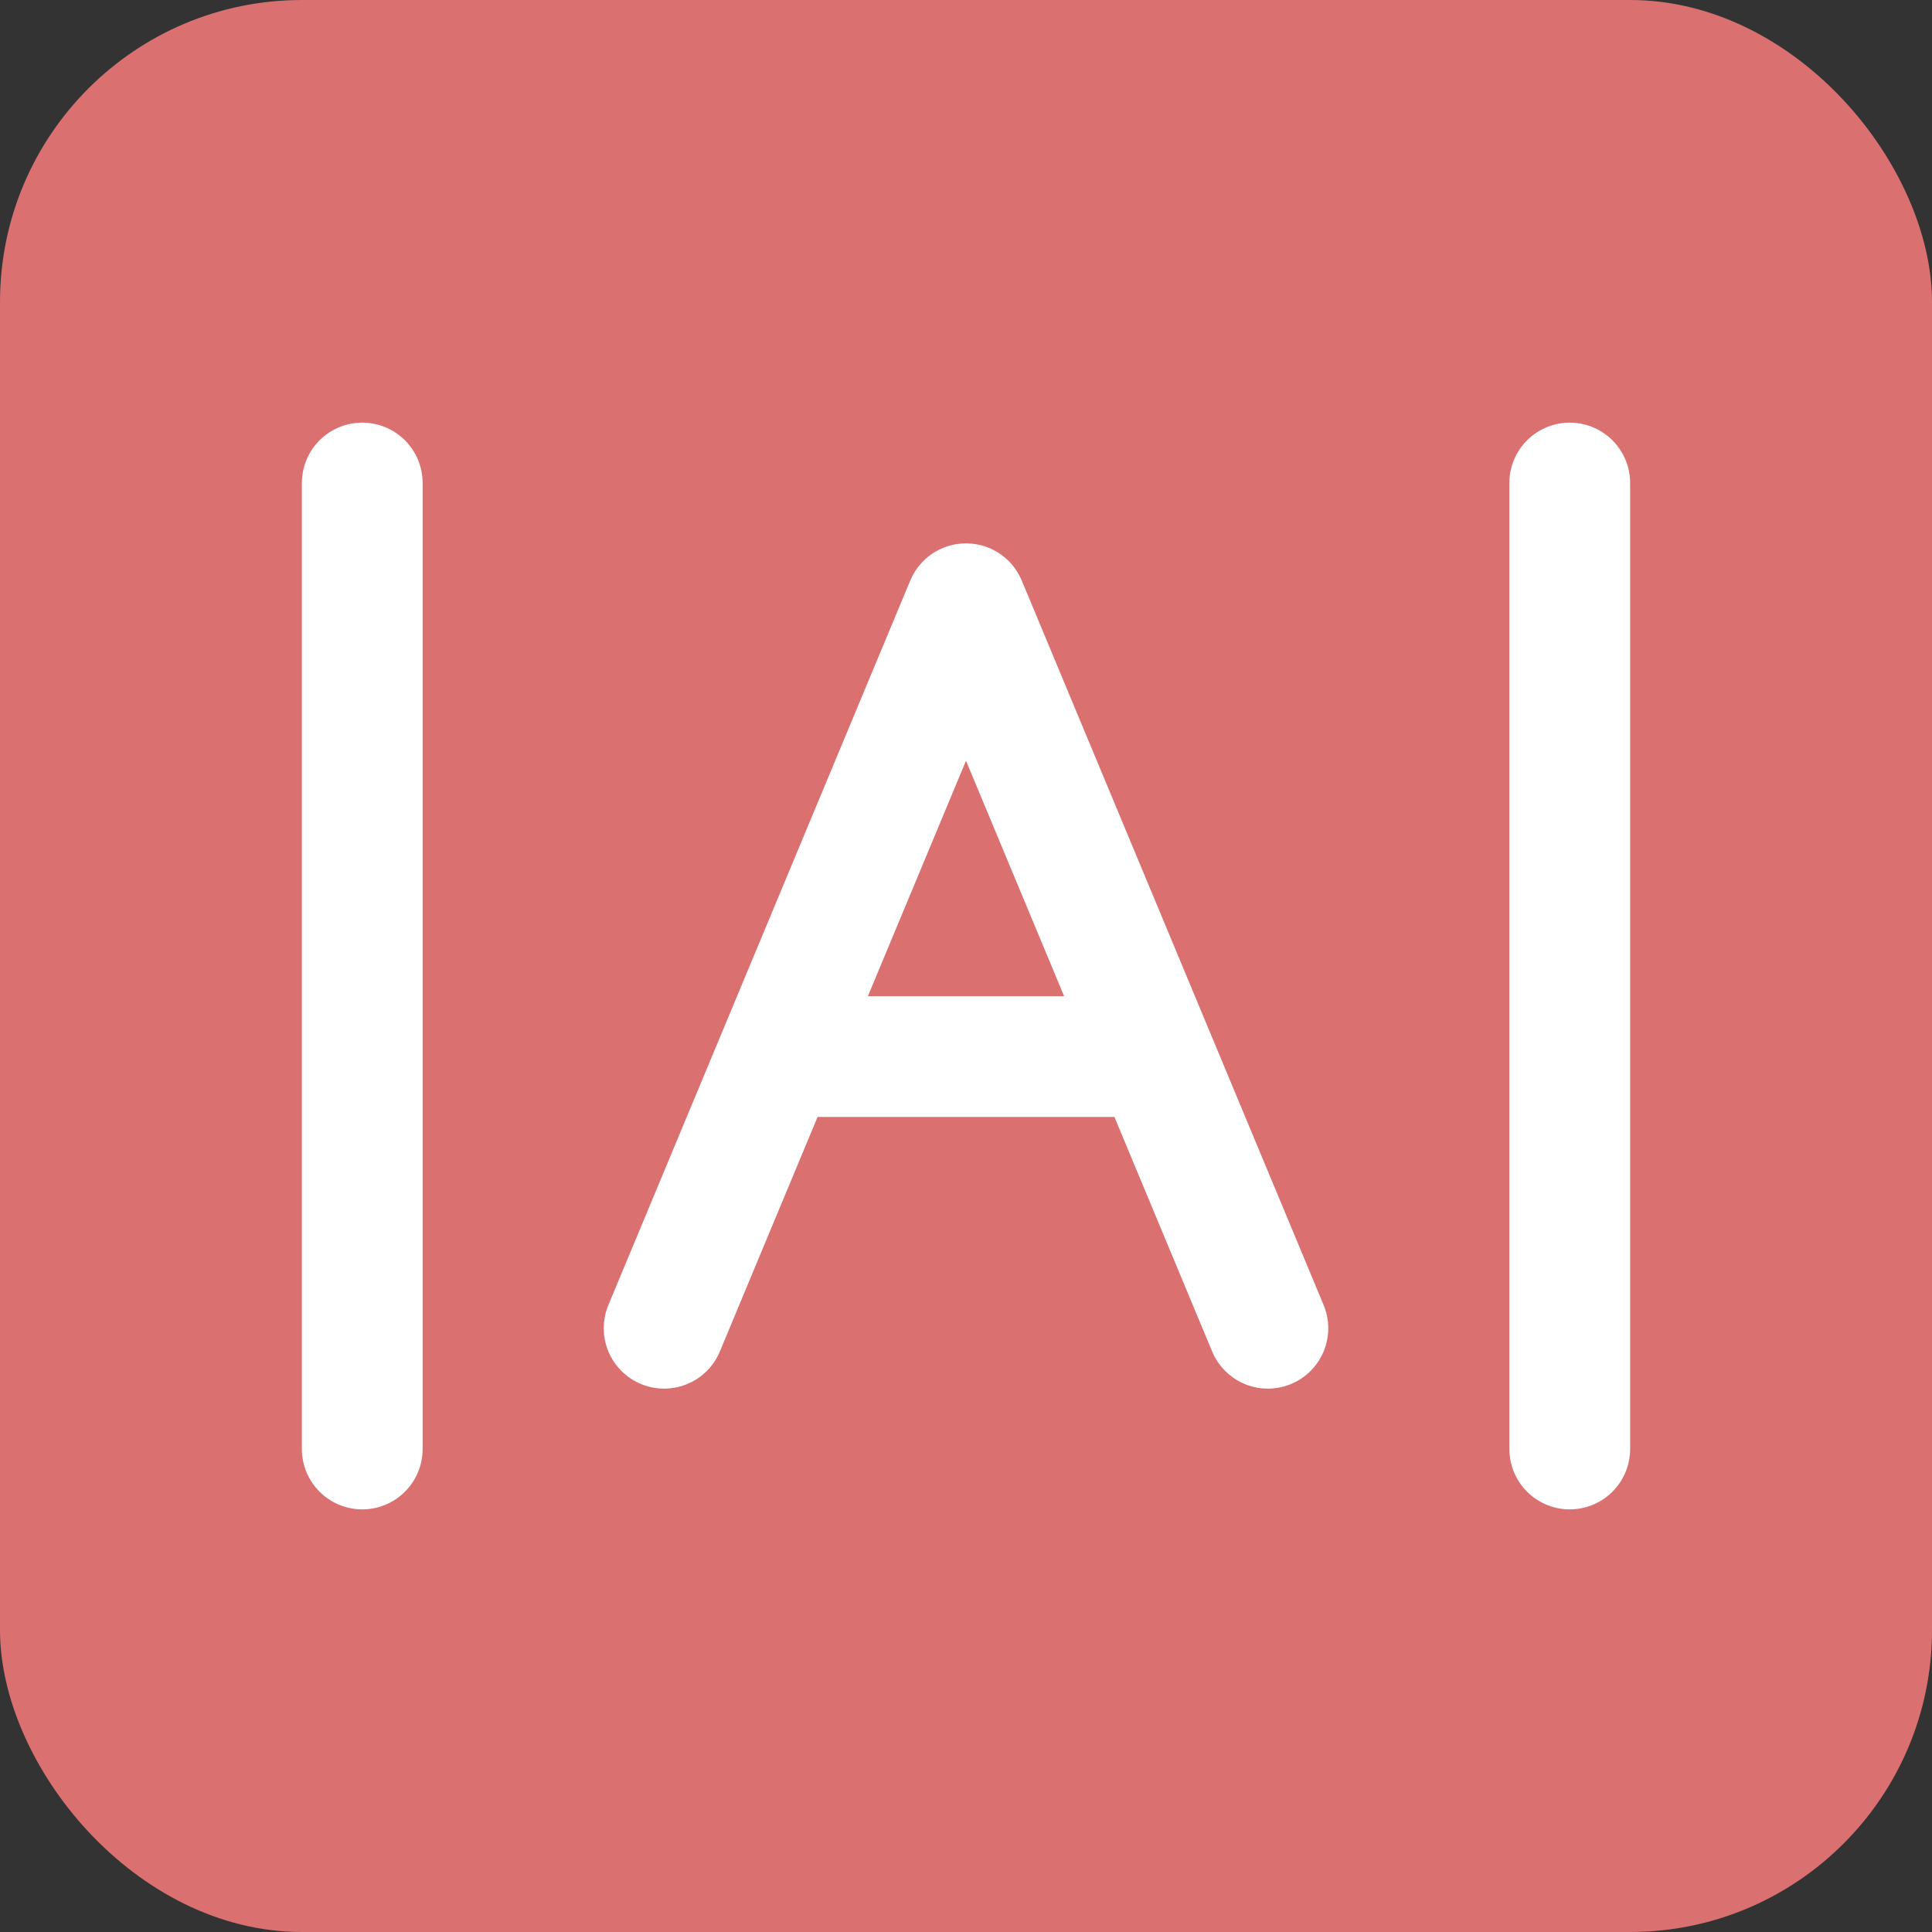 <svg width="32" height="32" viewBox="0 0 32 32" fill="none" xmlns="http://www.w3.org/2000/svg">
<rect x="0" y="0" width="32" height="32" fill="#333333" stroke="none"/>
<rect width="32" height="32" rx="5" fill="#DA7070"/>
<path d="M26 8V24M6 8V24M19.125 17.5L16 10L12.875 17.5M19.125 17.5L21 22M19.125 17.5H12.875M12.875 17.5L11 22" stroke="white" stroke-width="2" stroke-linecap="round" stroke-linejoin="round"/>
</svg>
